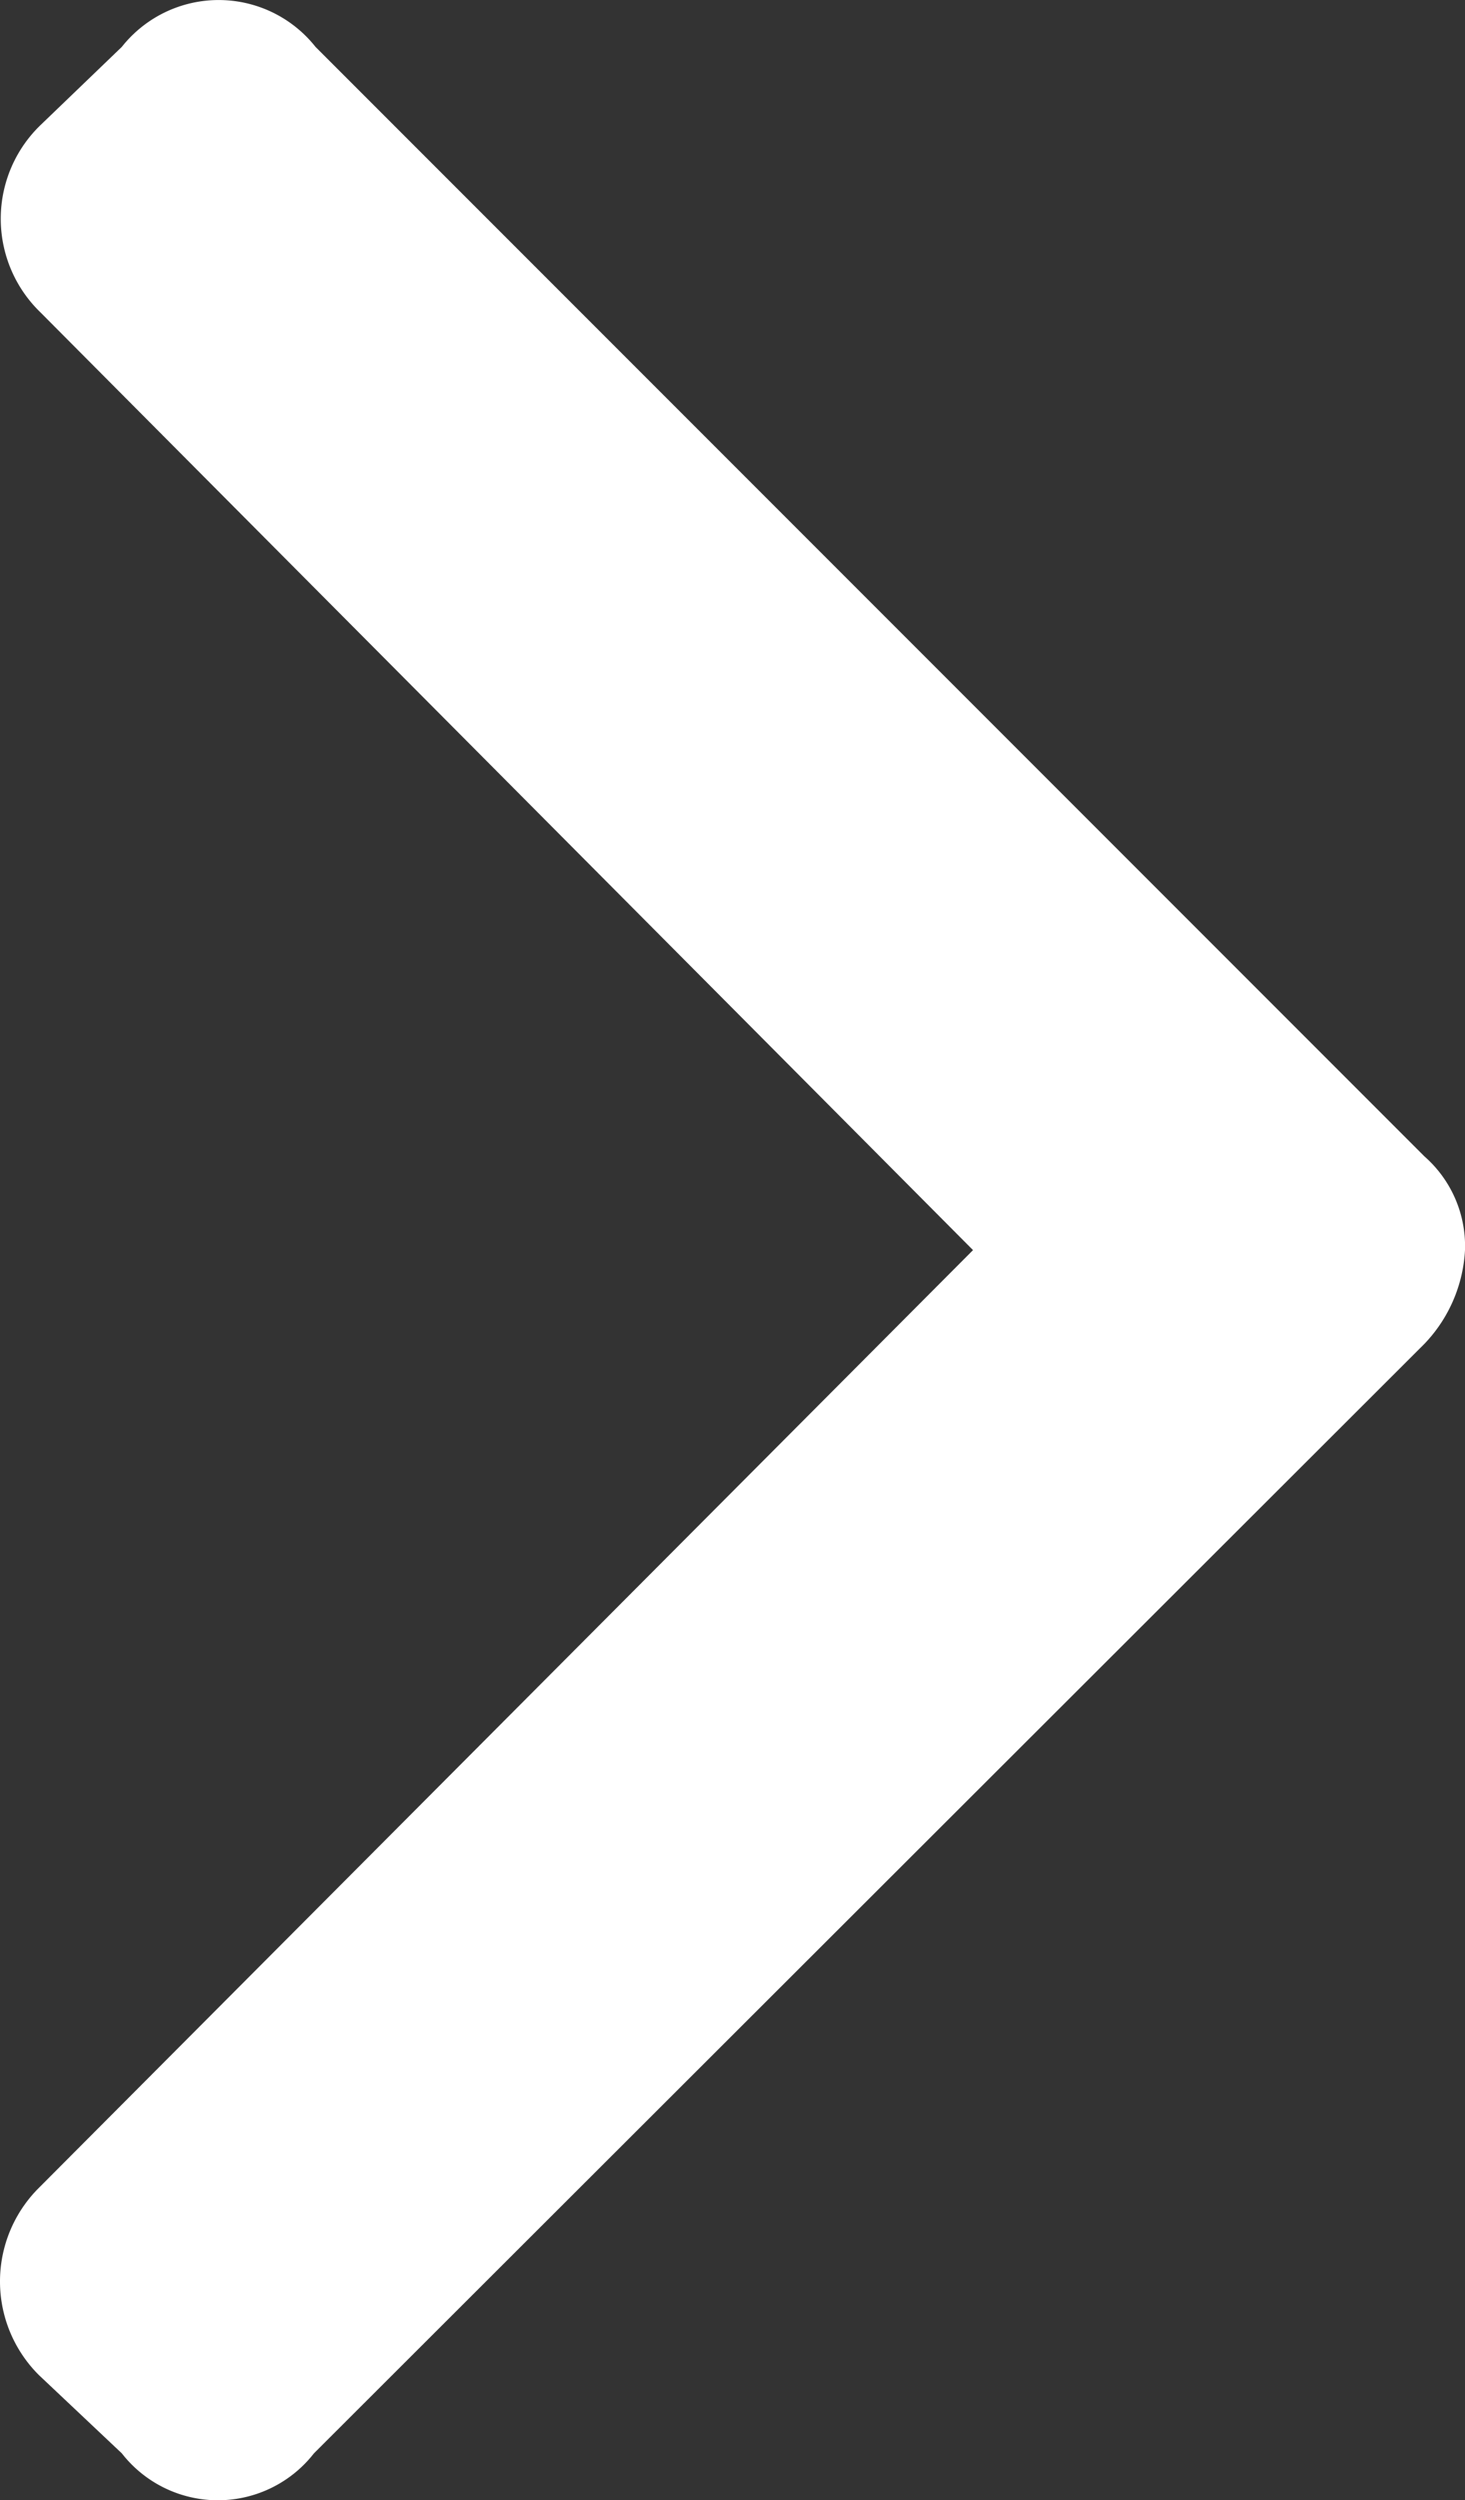 <svg xmlns="http://www.w3.org/2000/svg" width="9.38" height="16" viewBox="0 0 9.38 16">
  <rect x="0" y="0" width="9.38" height="16" fill="#333333" stroke="none"/>
  <defs>
    <style>
      .cls-1 {
        fill: #fff;
        fill-rule: evenodd;
      }
    </style>
  </defs>
  <path class="cls-1" d="M1654.12,21668.4l-7.1-7.1a0.791,0.791,0,0,0-1.24,0l-0.52.5a0.833,0.833,0,0,0,0,1.2l5.97,6-5.98,6a0.845,0.845,0,0,0,0,1.2l0.53,0.5a0.78,0.78,0,0,0,1.23,0l7.11-7.1a0.938,0.938,0,0,0,.26-0.6A0.764,0.764,0,0,0,1654.12,21668.4Z" transform="translate(-1645 -21661)"/>
</svg>
